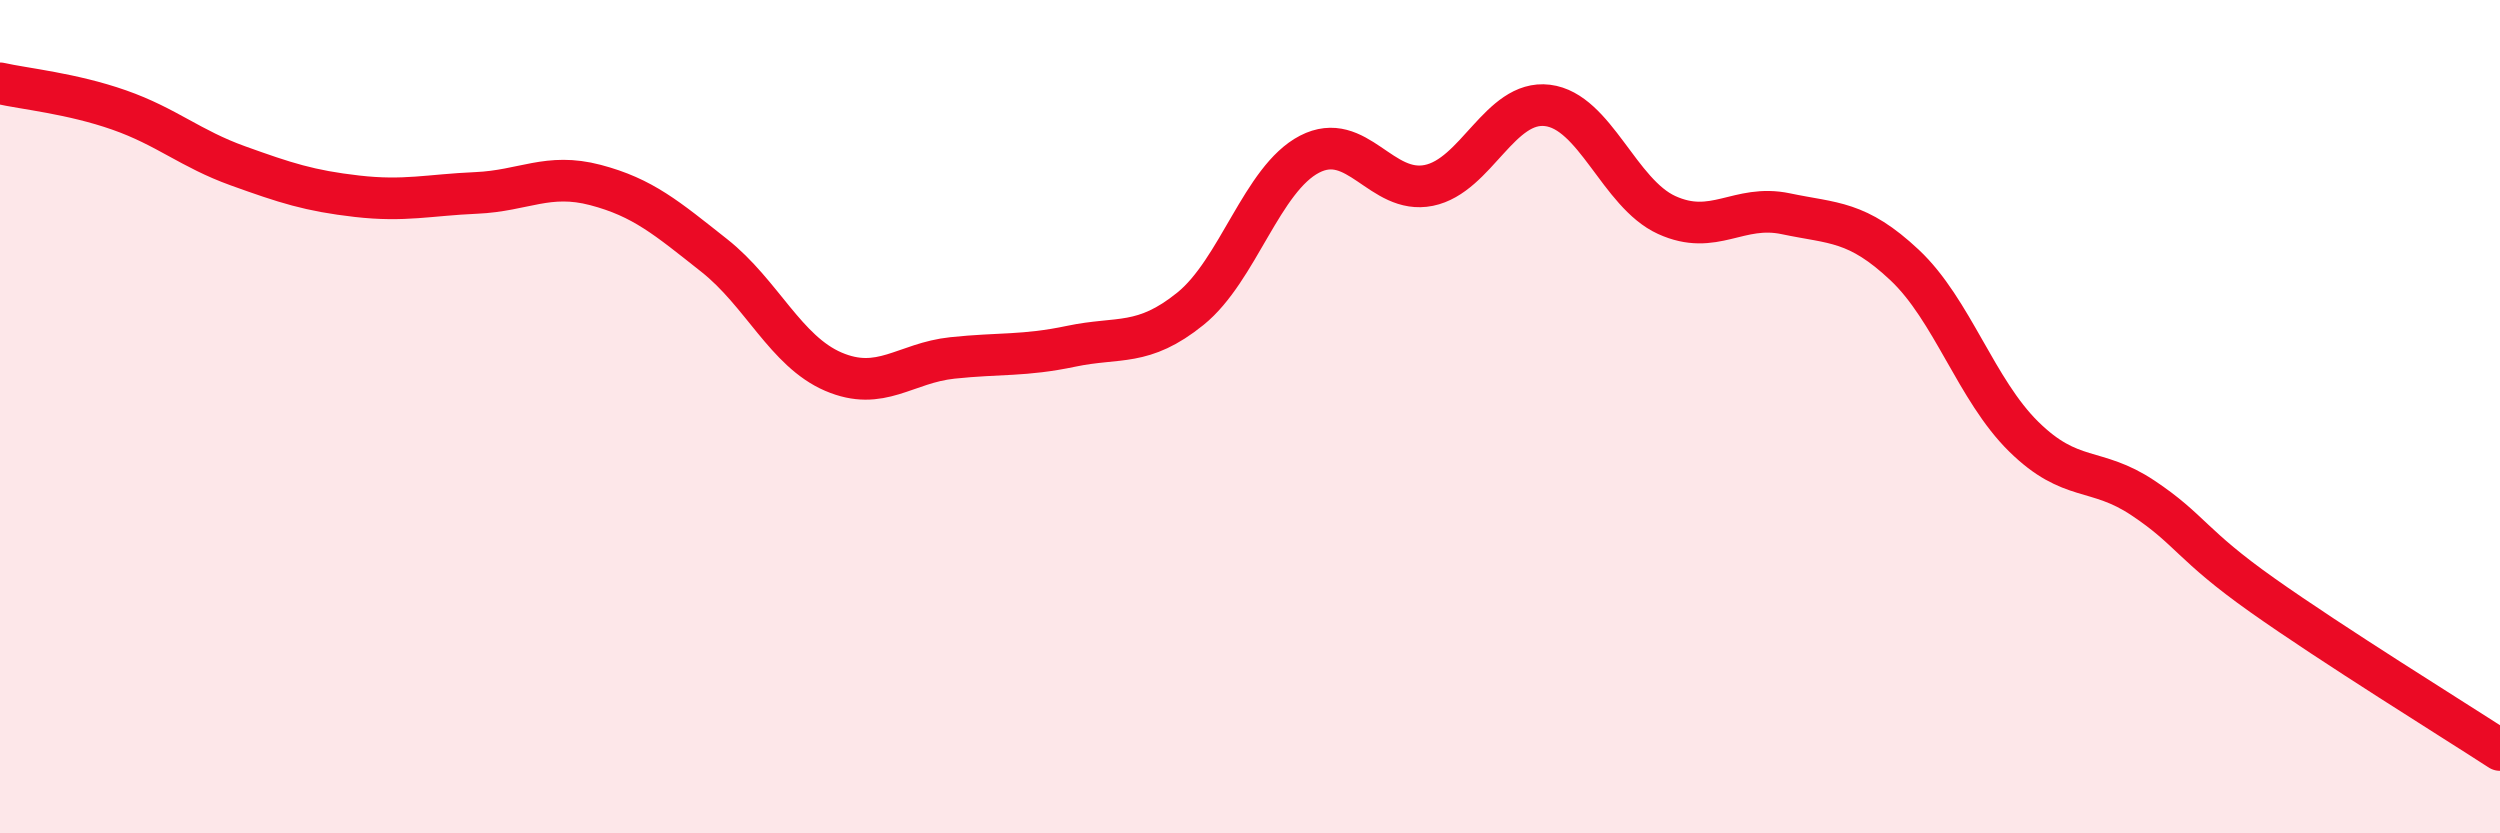 
    <svg width="60" height="20" viewBox="0 0 60 20" xmlns="http://www.w3.org/2000/svg">
      <path
        d="M 0,2 C 0.57,2.13 1.72,2.24 2.86,2.64 C 4,3.04 4.57,3.57 5.71,3.98 C 6.85,4.39 7.43,4.58 8.57,4.71 C 9.71,4.84 10.29,4.68 11.43,4.63 C 12.57,4.58 13.15,4.14 14.29,4.44 C 15.43,4.74 16,5.23 17.14,6.13 C 18.28,7.03 18.86,8.43 20,8.92 C 21.14,9.41 21.72,8.71 22.86,8.59 C 24,8.47 24.57,8.55 25.71,8.31 C 26.85,8.07 27.43,8.33 28.57,7.41 C 29.71,6.49 30.29,4.29 31.43,3.7 C 32.57,3.11 33.15,4.68 34.29,4.45 C 35.43,4.22 36,2.39 37.14,2.53 C 38.28,2.67 38.86,4.64 40,5.16 C 41.14,5.68 41.72,4.89 42.86,5.13 C 44,5.37 44.57,5.29 45.71,6.36 C 46.85,7.43 47.43,9.36 48.57,10.48 C 49.71,11.6 50.29,11.19 51.43,11.95 C 52.57,12.71 52.58,13.07 54.29,14.28 C 56,15.49 58.86,17.26 60,18L60 20L0 20Z"
        fill="#EB0A25"
        opacity="0.1"
        stroke-linecap="round"
        stroke-linejoin="round"
      />
      <path
        d="M 0,2 C 0.57,2.13 1.72,2.24 2.86,2.64 C 4,3.04 4.57,3.57 5.71,3.98 C 6.85,4.39 7.43,4.58 8.57,4.71 C 9.71,4.84 10.29,4.68 11.43,4.63 C 12.57,4.58 13.15,4.14 14.29,4.44 C 15.43,4.74 16,5.23 17.14,6.13 C 18.28,7.03 18.86,8.43 20,8.92 C 21.14,9.41 21.72,8.71 22.86,8.59 C 24,8.47 24.57,8.55 25.71,8.31 C 26.85,8.07 27.43,8.33 28.57,7.41 C 29.71,6.49 30.29,4.29 31.43,3.7 C 32.57,3.11 33.15,4.68 34.29,4.45 C 35.43,4.22 36,2.39 37.14,2.53 C 38.28,2.67 38.86,4.64 40,5.16 C 41.14,5.68 41.72,4.89 42.86,5.13 C 44,5.37 44.57,5.29 45.71,6.36 C 46.85,7.43 47.43,9.36 48.57,10.48 C 49.71,11.6 50.29,11.19 51.43,11.95 C 52.57,12.71 52.58,13.07 54.29,14.28 C 56,15.49 58.86,17.26 60,18"
        stroke="#EB0A25"
        stroke-width="1"
        fill="none"
        stroke-linecap="round"
        stroke-linejoin="round"
      />
    </svg>
  